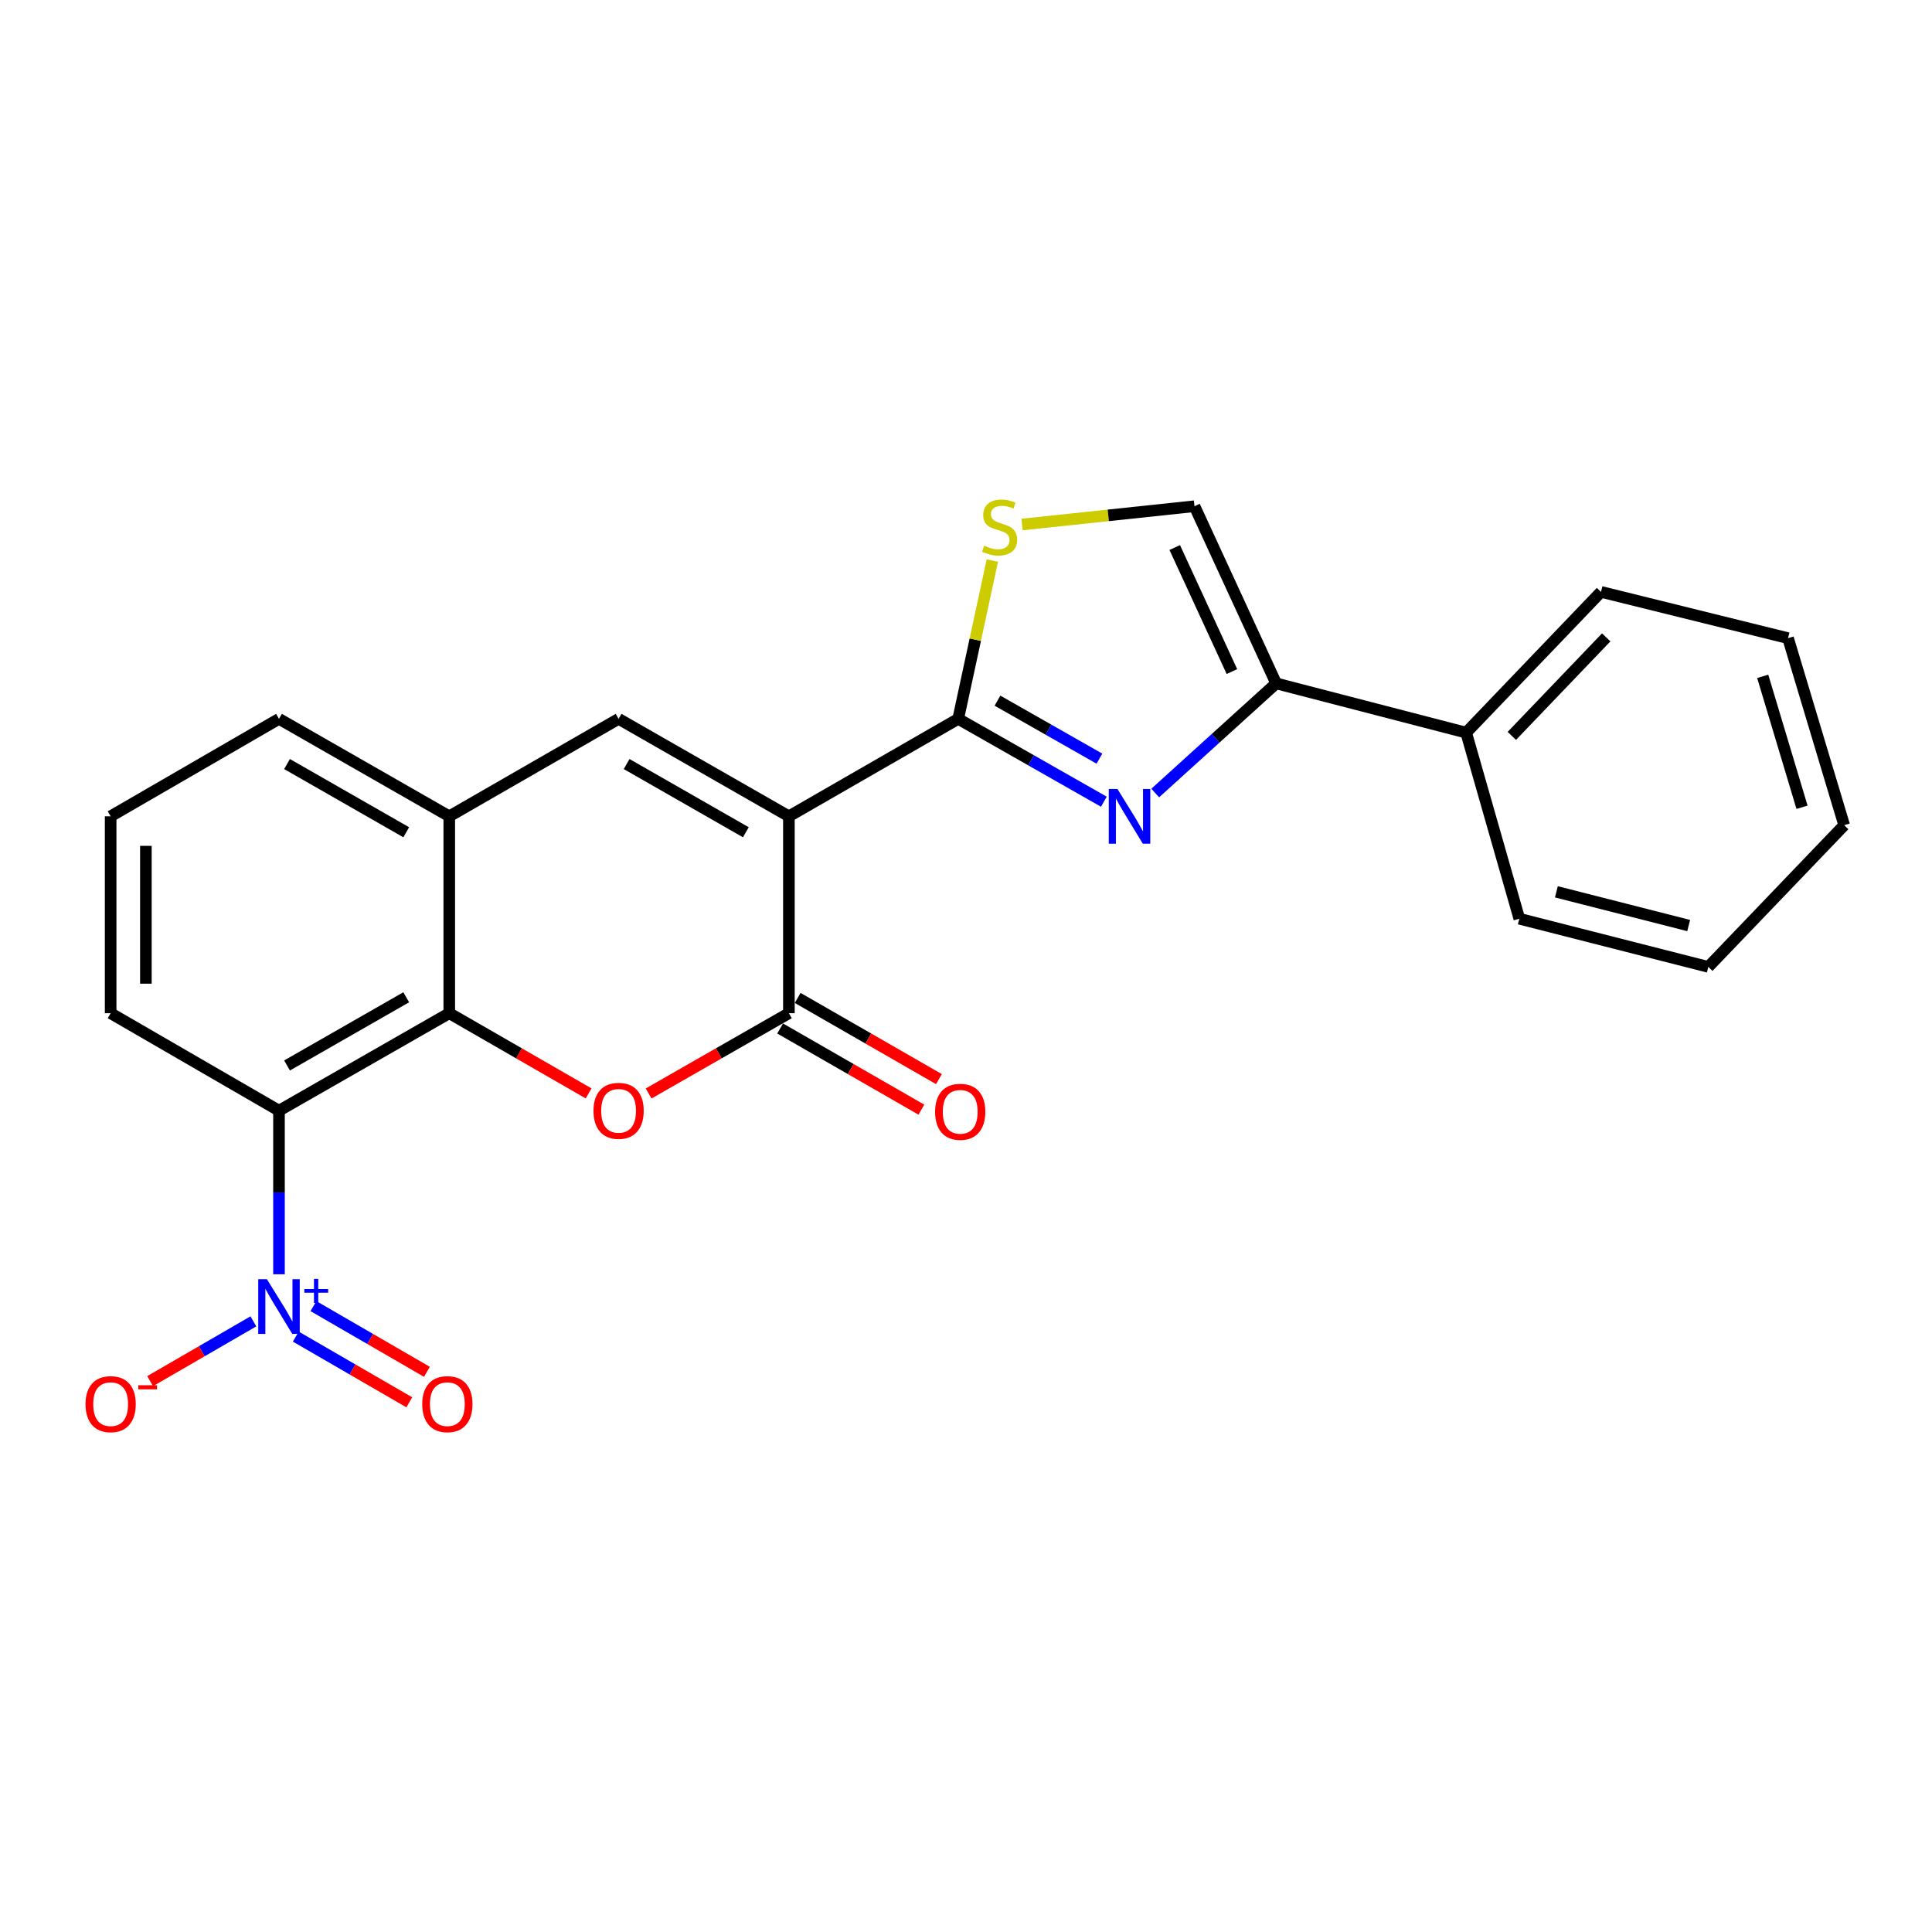 <?xml version='1.0' encoding='iso-8859-1'?>
<svg version='1.1' baseProfile='full'
              xmlns='http://www.w3.org/2000/svg'
                      xmlns:rdkit='http://www.rdkit.org/xml'
                      xmlns:xlink='http://www.w3.org/1999/xlink'
                  xml:space='preserve'
width='1000px' height='1000px' viewBox='0 0 1000 1000'>
<!-- END OF HEADER -->
<rect style='opacity:1.0;fill:#FFFFFF;stroke:none' width='1000' height='1000' x='0' y='0'> </rect>
<path class='bond-0' d='M 408.33,422.522 L 495.971,372.077' style='fill:none;fill-rule:evenodd;stroke:#000000;stroke-width:6px;stroke-linecap:butt;stroke-linejoin:miter;stroke-opacity:1' />
<path class='bond-1' d='M 408.33,422.522 L 408.33,524.435' style='fill:none;fill-rule:evenodd;stroke:#000000;stroke-width:6px;stroke-linecap:butt;stroke-linejoin:miter;stroke-opacity:1' />
<path class='bond-7' d='M 408.33,422.522 L 320.183,372.077' style='fill:none;fill-rule:evenodd;stroke:#000000;stroke-width:6px;stroke-linecap:butt;stroke-linejoin:miter;stroke-opacity:1' />
<path class='bond-7' d='M 386.052,430.78 L 324.349,395.469' style='fill:none;fill-rule:evenodd;stroke:#000000;stroke-width:6px;stroke-linecap:butt;stroke-linejoin:miter;stroke-opacity:1' />
<path class='bond-2' d='M 495.971,372.077 L 533.663,393.519' style='fill:none;fill-rule:evenodd;stroke:#000000;stroke-width:6px;stroke-linecap:butt;stroke-linejoin:miter;stroke-opacity:1' />
<path class='bond-2' d='M 533.663,393.519 L 571.355,414.961' style='fill:none;fill-rule:evenodd;stroke:#0000FF;stroke-width:6px;stroke-linecap:butt;stroke-linejoin:miter;stroke-opacity:1' />
<path class='bond-2' d='M 516.294,362.661 L 542.679,377.671' style='fill:none;fill-rule:evenodd;stroke:#000000;stroke-width:6px;stroke-linecap:butt;stroke-linejoin:miter;stroke-opacity:1' />
<path class='bond-2' d='M 542.679,377.671 L 569.063,392.68' style='fill:none;fill-rule:evenodd;stroke:#0000FF;stroke-width:6px;stroke-linecap:butt;stroke-linejoin:miter;stroke-opacity:1' />
<path class='bond-9' d='M 495.971,372.077 L 504.805,331.107' style='fill:none;fill-rule:evenodd;stroke:#000000;stroke-width:6px;stroke-linecap:butt;stroke-linejoin:miter;stroke-opacity:1' />
<path class='bond-9' d='M 504.805,331.107 L 513.639,290.137' style='fill:none;fill-rule:evenodd;stroke:#CCCC00;stroke-width:6px;stroke-linecap:butt;stroke-linejoin:miter;stroke-opacity:1' />
<path class='bond-4' d='M 408.33,524.435 L 372.026,545.212' style='fill:none;fill-rule:evenodd;stroke:#000000;stroke-width:6px;stroke-linecap:butt;stroke-linejoin:miter;stroke-opacity:1' />
<path class='bond-4' d='M 372.026,545.212 L 335.722,565.988' style='fill:none;fill-rule:evenodd;stroke:#FF0000;stroke-width:6px;stroke-linecap:butt;stroke-linejoin:miter;stroke-opacity:1' />
<path class='bond-14' d='M 403.788,532.34 L 440.347,553.346' style='fill:none;fill-rule:evenodd;stroke:#000000;stroke-width:6px;stroke-linecap:butt;stroke-linejoin:miter;stroke-opacity:1' />
<path class='bond-14' d='M 440.347,553.346 L 476.906,574.353' style='fill:none;fill-rule:evenodd;stroke:#FF0000;stroke-width:6px;stroke-linecap:butt;stroke-linejoin:miter;stroke-opacity:1' />
<path class='bond-14' d='M 412.872,516.531 L 449.431,537.537' style='fill:none;fill-rule:evenodd;stroke:#000000;stroke-width:6px;stroke-linecap:butt;stroke-linejoin:miter;stroke-opacity:1' />
<path class='bond-14' d='M 449.431,537.537 L 485.989,558.544' style='fill:none;fill-rule:evenodd;stroke:#FF0000;stroke-width:6px;stroke-linecap:butt;stroke-linejoin:miter;stroke-opacity:1' />
<path class='bond-8' d='M 597.946,410.464 L 629.241,382.093' style='fill:none;fill-rule:evenodd;stroke:#0000FF;stroke-width:6px;stroke-linecap:butt;stroke-linejoin:miter;stroke-opacity:1' />
<path class='bond-8' d='M 629.241,382.093 L 660.536,353.722' style='fill:none;fill-rule:evenodd;stroke:#000000;stroke-width:6px;stroke-linecap:butt;stroke-linejoin:miter;stroke-opacity:1' />
<path class='bond-3' d='M 144.405,659.562 L 144.405,617.221' style='fill:none;fill-rule:evenodd;stroke:#0000FF;stroke-width:6px;stroke-linecap:butt;stroke-linejoin:miter;stroke-opacity:1' />
<path class='bond-3' d='M 144.405,617.221 L 144.405,574.88' style='fill:none;fill-rule:evenodd;stroke:#000000;stroke-width:6px;stroke-linecap:butt;stroke-linejoin:miter;stroke-opacity:1' />
<path class='bond-12' d='M 131.148,683.932 L 104.428,699.401' style='fill:none;fill-rule:evenodd;stroke:#0000FF;stroke-width:6px;stroke-linecap:butt;stroke-linejoin:miter;stroke-opacity:1' />
<path class='bond-12' d='M 104.428,699.401 L 77.708,714.87' style='fill:none;fill-rule:evenodd;stroke:#FF0000;stroke-width:6px;stroke-linecap:butt;stroke-linejoin:miter;stroke-opacity:1' />
<path class='bond-13' d='M 153.095,691.821 L 182.471,708.826' style='fill:none;fill-rule:evenodd;stroke:#0000FF;stroke-width:6px;stroke-linecap:butt;stroke-linejoin:miter;stroke-opacity:1' />
<path class='bond-13' d='M 182.471,708.826 L 211.848,725.831' style='fill:none;fill-rule:evenodd;stroke:#FF0000;stroke-width:6px;stroke-linecap:butt;stroke-linejoin:miter;stroke-opacity:1' />
<path class='bond-13' d='M 162.23,676.041 L 191.606,693.046' style='fill:none;fill-rule:evenodd;stroke:#0000FF;stroke-width:6px;stroke-linecap:butt;stroke-linejoin:miter;stroke-opacity:1' />
<path class='bond-13' d='M 191.606,693.046 L 220.982,710.051' style='fill:none;fill-rule:evenodd;stroke:#FF0000;stroke-width:6px;stroke-linecap:butt;stroke-linejoin:miter;stroke-opacity:1' />
<path class='bond-24' d='M 304.655,565.943 L 268.599,545.189' style='fill:none;fill-rule:evenodd;stroke:#FF0000;stroke-width:6px;stroke-linecap:butt;stroke-linejoin:miter;stroke-opacity:1' />
<path class='bond-24' d='M 268.599,545.189 L 232.542,524.435' style='fill:none;fill-rule:evenodd;stroke:#000000;stroke-width:6px;stroke-linecap:butt;stroke-linejoin:miter;stroke-opacity:1' />
<path class='bond-5' d='M 144.405,574.88 L 232.542,524.435' style='fill:none;fill-rule:evenodd;stroke:#000000;stroke-width:6px;stroke-linecap:butt;stroke-linejoin:miter;stroke-opacity:1' />
<path class='bond-5' d='M 148.568,551.489 L 210.264,516.178' style='fill:none;fill-rule:evenodd;stroke:#000000;stroke-width:6px;stroke-linecap:butt;stroke-linejoin:miter;stroke-opacity:1' />
<path class='bond-26' d='M 144.405,574.88 L 57.271,524.435' style='fill:none;fill-rule:evenodd;stroke:#000000;stroke-width:6px;stroke-linecap:butt;stroke-linejoin:miter;stroke-opacity:1' />
<path class='bond-6' d='M 232.542,524.435 L 232.542,422.522' style='fill:none;fill-rule:evenodd;stroke:#000000;stroke-width:6px;stroke-linecap:butt;stroke-linejoin:miter;stroke-opacity:1' />
<path class='bond-10' d='M 320.183,372.077 L 232.542,422.522' style='fill:none;fill-rule:evenodd;stroke:#000000;stroke-width:6px;stroke-linecap:butt;stroke-linejoin:miter;stroke-opacity:1' />
<path class='bond-15' d='M 660.536,353.722 L 758.883,379.218' style='fill:none;fill-rule:evenodd;stroke:#000000;stroke-width:6px;stroke-linecap:butt;stroke-linejoin:miter;stroke-opacity:1' />
<path class='bond-25' d='M 660.536,353.722 L 618.265,262.019' style='fill:none;fill-rule:evenodd;stroke:#000000;stroke-width:6px;stroke-linecap:butt;stroke-linejoin:miter;stroke-opacity:1' />
<path class='bond-25' d='M 637.636,347.6 L 608.047,283.408' style='fill:none;fill-rule:evenodd;stroke:#000000;stroke-width:6px;stroke-linecap:butt;stroke-linejoin:miter;stroke-opacity:1' />
<path class='bond-11' d='M 529.011,271.484 L 573.638,266.752' style='fill:none;fill-rule:evenodd;stroke:#CCCC00;stroke-width:6px;stroke-linecap:butt;stroke-linejoin:miter;stroke-opacity:1' />
<path class='bond-11' d='M 573.638,266.752 L 618.265,262.019' style='fill:none;fill-rule:evenodd;stroke:#000000;stroke-width:6px;stroke-linecap:butt;stroke-linejoin:miter;stroke-opacity:1' />
<path class='bond-17' d='M 232.542,422.522 L 144.405,372.077' style='fill:none;fill-rule:evenodd;stroke:#000000;stroke-width:6px;stroke-linecap:butt;stroke-linejoin:miter;stroke-opacity:1' />
<path class='bond-17' d='M 210.264,430.78 L 148.568,395.468' style='fill:none;fill-rule:evenodd;stroke:#000000;stroke-width:6px;stroke-linecap:butt;stroke-linejoin:miter;stroke-opacity:1' />
<path class='bond-19' d='M 758.883,379.218 L 828.676,306.356' style='fill:none;fill-rule:evenodd;stroke:#000000;stroke-width:6px;stroke-linecap:butt;stroke-linejoin:miter;stroke-opacity:1' />
<path class='bond-19' d='M 782.519,380.901 L 831.374,329.898' style='fill:none;fill-rule:evenodd;stroke:#000000;stroke-width:6px;stroke-linecap:butt;stroke-linejoin:miter;stroke-opacity:1' />
<path class='bond-20' d='M 758.883,379.218 L 786.405,475.53' style='fill:none;fill-rule:evenodd;stroke:#000000;stroke-width:6px;stroke-linecap:butt;stroke-linejoin:miter;stroke-opacity:1' />
<path class='bond-16' d='M 57.271,524.435 L 57.271,422.522' style='fill:none;fill-rule:evenodd;stroke:#000000;stroke-width:6px;stroke-linecap:butt;stroke-linejoin:miter;stroke-opacity:1' />
<path class='bond-16' d='M 75.504,509.148 L 75.504,437.809' style='fill:none;fill-rule:evenodd;stroke:#000000;stroke-width:6px;stroke-linecap:butt;stroke-linejoin:miter;stroke-opacity:1' />
<path class='bond-18' d='M 144.405,372.077 L 57.271,422.522' style='fill:none;fill-rule:evenodd;stroke:#000000;stroke-width:6px;stroke-linecap:butt;stroke-linejoin:miter;stroke-opacity:1' />
<path class='bond-22' d='M 828.676,306.356 L 925.484,330.313' style='fill:none;fill-rule:evenodd;stroke:#000000;stroke-width:6px;stroke-linecap:butt;stroke-linejoin:miter;stroke-opacity:1' />
<path class='bond-21' d='M 786.405,475.53 L 884.226,500.469' style='fill:none;fill-rule:evenodd;stroke:#000000;stroke-width:6px;stroke-linecap:butt;stroke-linejoin:miter;stroke-opacity:1' />
<path class='bond-21' d='M 805.583,461.603 L 874.057,479.06' style='fill:none;fill-rule:evenodd;stroke:#000000;stroke-width:6px;stroke-linecap:butt;stroke-linejoin:miter;stroke-opacity:1' />
<path class='bond-23' d='M 884.226,500.469 L 954.545,427.121' style='fill:none;fill-rule:evenodd;stroke:#000000;stroke-width:6px;stroke-linecap:butt;stroke-linejoin:miter;stroke-opacity:1' />
<path class='bond-27' d='M 925.484,330.313 L 954.545,427.121' style='fill:none;fill-rule:evenodd;stroke:#000000;stroke-width:6px;stroke-linecap:butt;stroke-linejoin:miter;stroke-opacity:1' />
<path class='bond-27' d='M 912.38,350.076 L 932.723,417.842' style='fill:none;fill-rule:evenodd;stroke:#000000;stroke-width:6px;stroke-linecap:butt;stroke-linejoin:miter;stroke-opacity:1' />
<path  class='atom-3' d='M 578.385 408.362
L 587.665 423.362
Q 588.585 424.842, 590.065 427.522
Q 591.545 430.202, 591.625 430.362
L 591.625 408.362
L 595.385 408.362
L 595.385 436.682
L 591.505 436.682
L 581.545 420.282
Q 580.385 418.362, 579.145 416.162
Q 577.945 413.962, 577.585 413.282
L 577.585 436.682
L 573.905 436.682
L 573.905 408.362
L 578.385 408.362
' fill='#0000FF'/>
<path  class='atom-4' d='M 138.145 662.097
L 147.425 677.097
Q 148.345 678.577, 149.825 681.257
Q 151.305 683.937, 151.385 684.097
L 151.385 662.097
L 155.145 662.097
L 155.145 690.417
L 151.265 690.417
L 141.305 674.017
Q 140.145 672.097, 138.905 669.897
Q 137.705 667.697, 137.345 667.017
L 137.345 690.417
L 133.665 690.417
L 133.665 662.097
L 138.145 662.097
' fill='#0000FF'/>
<path  class='atom-4' d='M 157.521 667.202
L 162.511 667.202
L 162.511 661.948
L 164.728 661.948
L 164.728 667.202
L 169.85 667.202
L 169.85 669.103
L 164.728 669.103
L 164.728 674.383
L 162.511 674.383
L 162.511 669.103
L 157.521 669.103
L 157.521 667.202
' fill='#0000FF'/>
<path  class='atom-5' d='M 307.183 574.96
Q 307.183 568.16, 310.543 564.36
Q 313.903 560.56, 320.183 560.56
Q 326.463 560.56, 329.823 564.36
Q 333.183 568.16, 333.183 574.96
Q 333.183 581.84, 329.783 585.76
Q 326.383 589.64, 320.183 589.64
Q 313.943 589.64, 310.543 585.76
Q 307.183 581.88, 307.183 574.96
M 320.183 586.44
Q 324.503 586.44, 326.823 583.56
Q 329.183 580.64, 329.183 574.96
Q 329.183 569.4, 326.823 566.6
Q 324.503 563.76, 320.183 563.76
Q 315.863 563.76, 313.503 566.56
Q 311.183 569.36, 311.183 574.96
Q 311.183 580.68, 313.503 583.56
Q 315.863 586.44, 320.183 586.44
' fill='#FF0000'/>
<path  class='atom-10' d='M 509.395 282.436
Q 509.715 282.556, 511.035 283.116
Q 512.355 283.676, 513.795 284.036
Q 515.275 284.356, 516.715 284.356
Q 519.395 284.356, 520.955 283.076
Q 522.515 281.756, 522.515 279.476
Q 522.515 277.916, 521.715 276.956
Q 520.955 275.996, 519.755 275.476
Q 518.555 274.956, 516.555 274.356
Q 514.035 273.596, 512.515 272.876
Q 511.035 272.156, 509.955 270.636
Q 508.915 269.116, 508.915 266.556
Q 508.915 262.996, 511.315 260.796
Q 513.755 258.596, 518.555 258.596
Q 521.835 258.596, 525.555 260.156
L 524.635 263.236
Q 521.235 261.836, 518.675 261.836
Q 515.915 261.836, 514.395 262.996
Q 512.875 264.116, 512.915 266.076
Q 512.915 267.596, 513.675 268.516
Q 514.475 269.436, 515.595 269.956
Q 516.755 270.476, 518.675 271.076
Q 521.235 271.876, 522.755 272.676
Q 524.275 273.476, 525.355 275.116
Q 526.475 276.716, 526.475 279.476
Q 526.475 283.396, 523.835 285.516
Q 521.235 287.596, 516.875 287.596
Q 514.355 287.596, 512.435 287.036
Q 510.555 286.516, 508.315 285.596
L 509.395 282.436
' fill='#CCCC00'/>
<path  class='atom-13' d='M 44.271 726.782
Q 44.271 719.982, 47.631 716.182
Q 50.991 712.382, 57.271 712.382
Q 63.551 712.382, 66.911 716.182
Q 70.271 719.982, 70.271 726.782
Q 70.271 733.662, 66.871 737.582
Q 63.471 741.462, 57.271 741.462
Q 51.031 741.462, 47.631 737.582
Q 44.271 733.702, 44.271 726.782
M 57.271 738.262
Q 61.591 738.262, 63.911 735.382
Q 66.271 732.462, 66.271 726.782
Q 66.271 721.222, 63.911 718.422
Q 61.591 715.582, 57.271 715.582
Q 52.951 715.582, 50.591 718.382
Q 48.271 721.182, 48.271 726.782
Q 48.271 732.502, 50.591 735.382
Q 52.951 738.262, 57.271 738.262
' fill='#FF0000'/>
<path  class='atom-13' d='M 71.591 717.004
L 81.28 717.004
L 81.28 719.116
L 71.591 719.116
L 71.591 717.004
' fill='#FF0000'/>
<path  class='atom-14' d='M 218.55 726.782
Q 218.55 719.982, 221.91 716.182
Q 225.27 712.382, 231.55 712.382
Q 237.83 712.382, 241.19 716.182
Q 244.55 719.982, 244.55 726.782
Q 244.55 733.662, 241.15 737.582
Q 237.75 741.462, 231.55 741.462
Q 225.31 741.462, 221.91 737.582
Q 218.55 733.702, 218.55 726.782
M 231.55 738.262
Q 235.87 738.262, 238.19 735.382
Q 240.55 732.462, 240.55 726.782
Q 240.55 721.222, 238.19 718.422
Q 235.87 715.582, 231.55 715.582
Q 227.23 715.582, 224.87 718.382
Q 222.55 721.182, 222.55 726.782
Q 222.55 732.502, 224.87 735.382
Q 227.23 738.262, 231.55 738.262
' fill='#FF0000'/>
<path  class='atom-15' d='M 484.004 575.467
Q 484.004 568.667, 487.364 564.867
Q 490.724 561.067, 497.004 561.067
Q 503.284 561.067, 506.644 564.867
Q 510.004 568.667, 510.004 575.467
Q 510.004 582.347, 506.604 586.267
Q 503.204 590.147, 497.004 590.147
Q 490.764 590.147, 487.364 586.267
Q 484.004 582.387, 484.004 575.467
M 497.004 586.947
Q 501.324 586.947, 503.644 584.067
Q 506.004 581.147, 506.004 575.467
Q 506.004 569.907, 503.644 567.107
Q 501.324 564.267, 497.004 564.267
Q 492.684 564.267, 490.324 567.067
Q 488.004 569.867, 488.004 575.467
Q 488.004 581.187, 490.324 584.067
Q 492.684 586.947, 497.004 586.947
' fill='#FF0000'/>
</svg>
